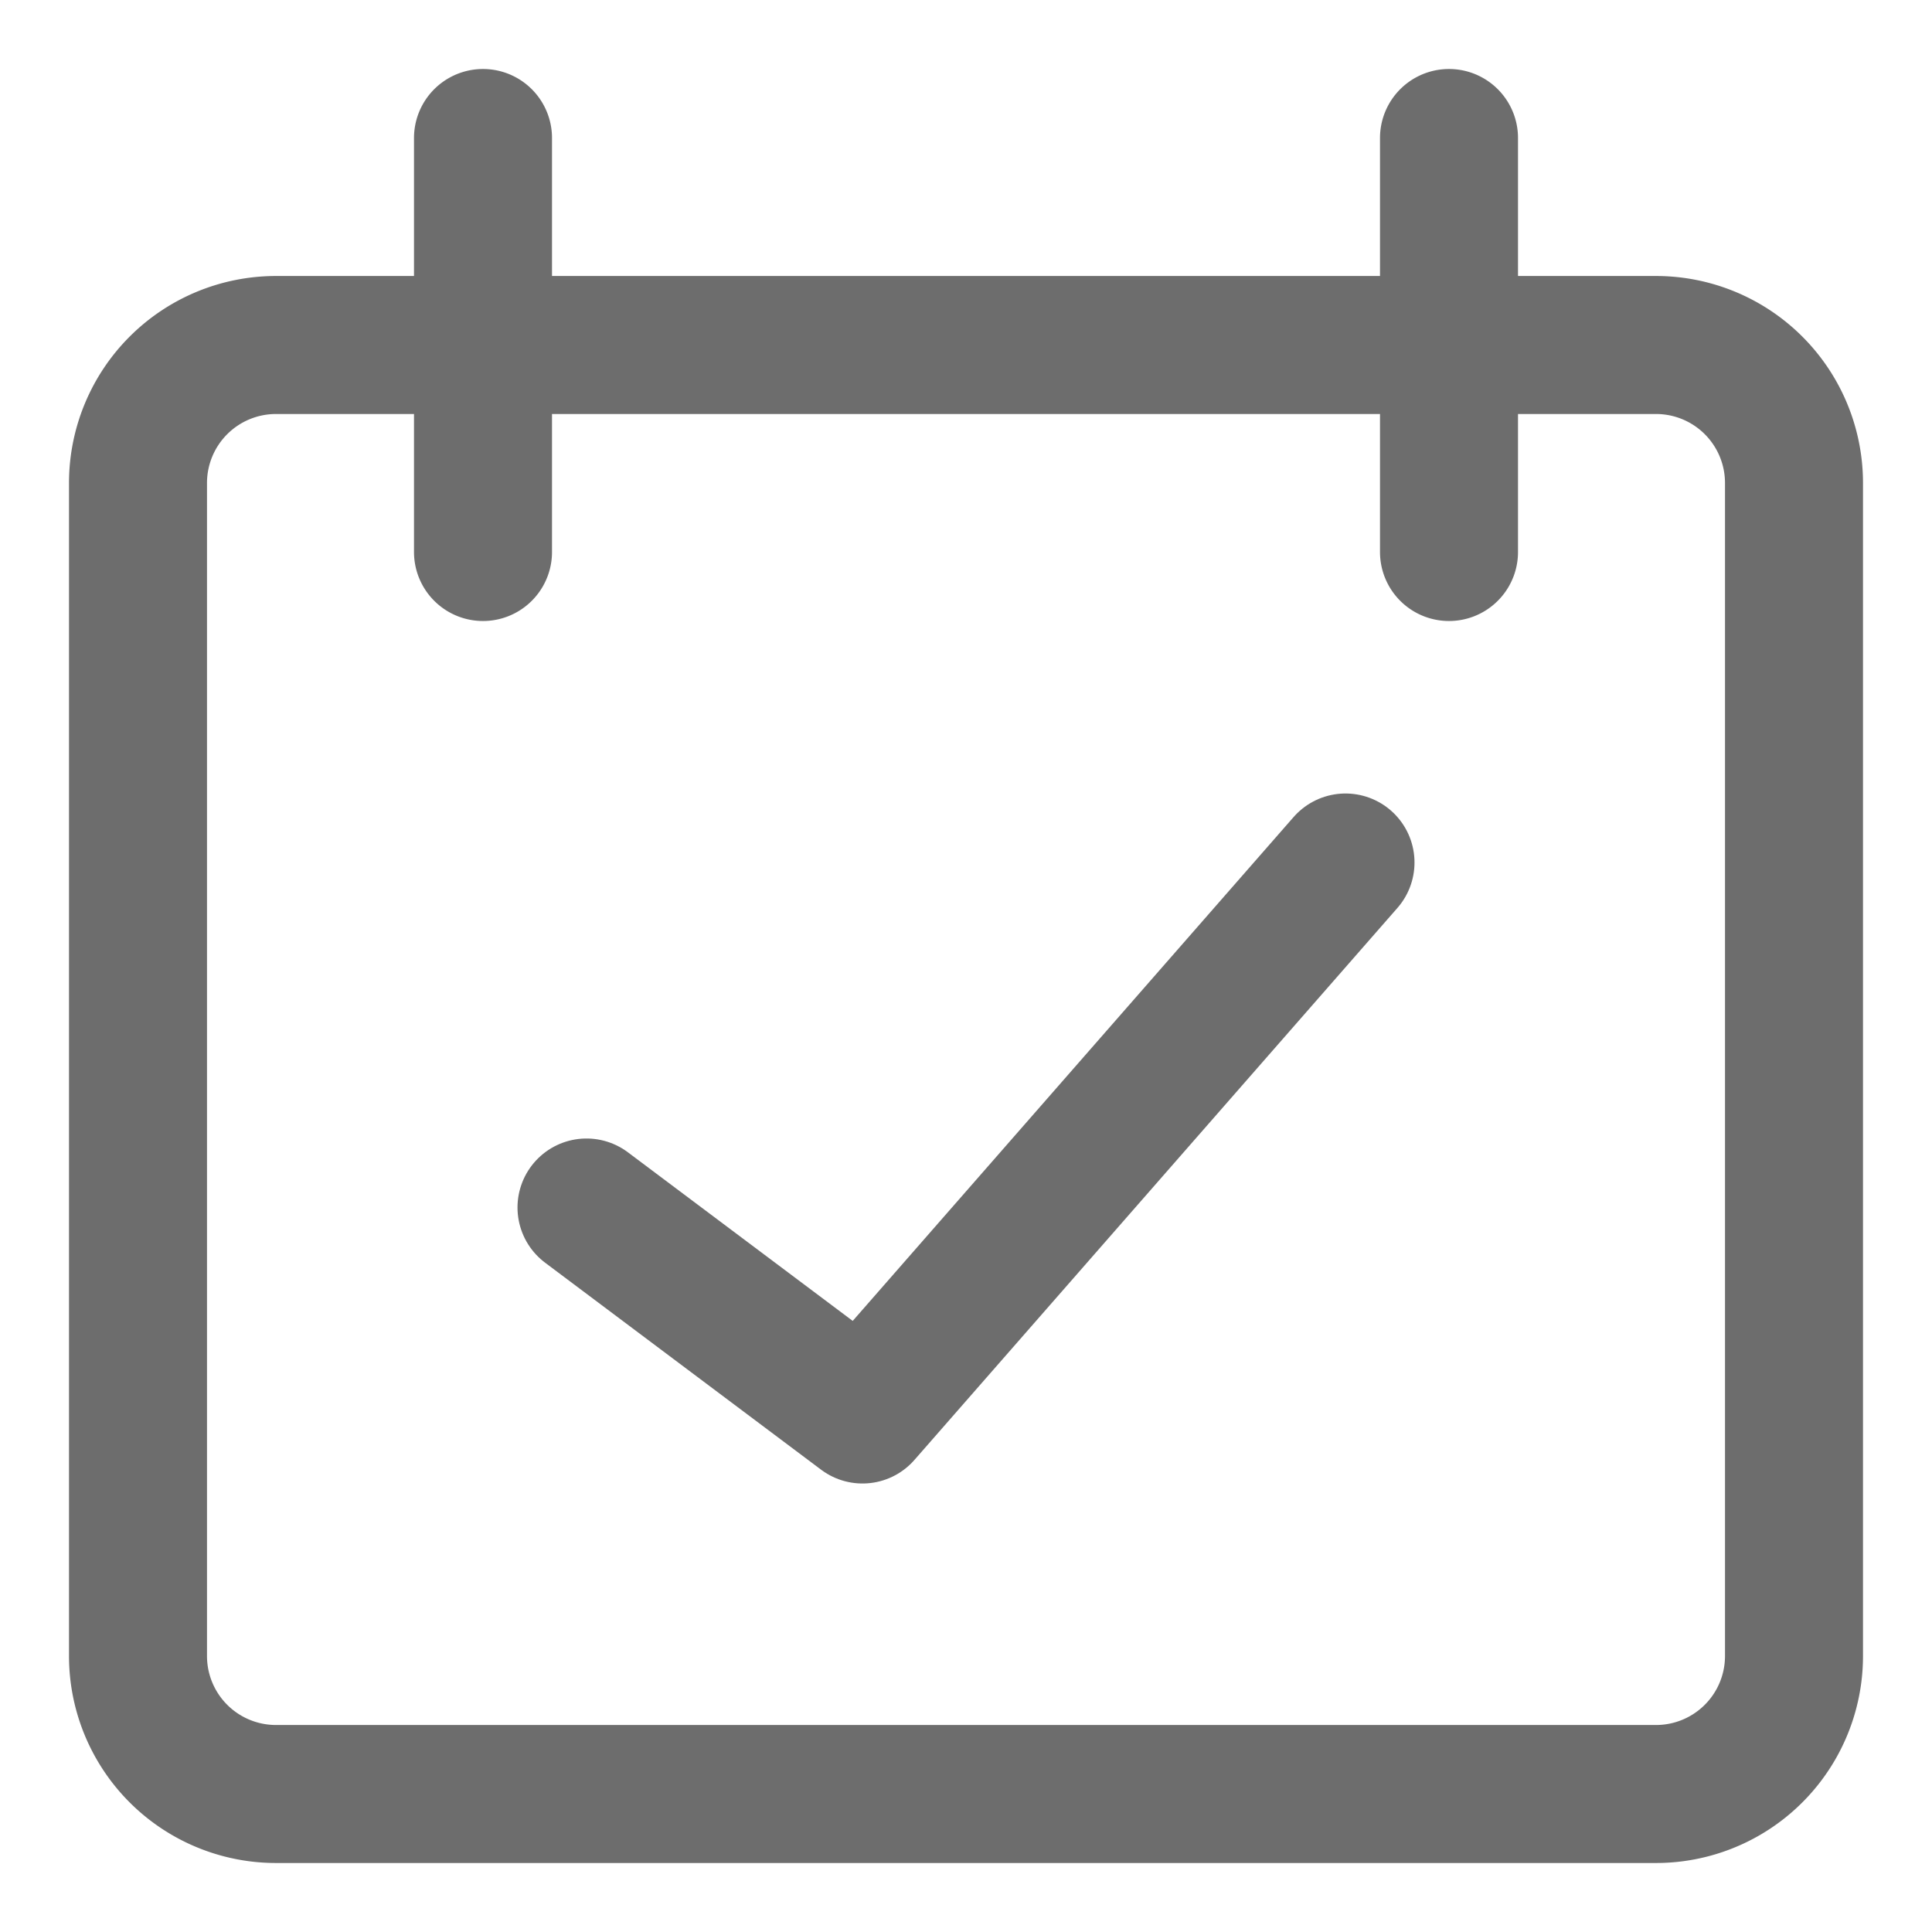 <svg xmlns="http://www.w3.org/2000/svg" fill="none" height="14" width="14"><g stroke="#6d6d6d" stroke-linecap="round" stroke-linejoin="round"><path d="M4.25 8.75l2 1.5 3.5-4"/><path d="M2 2.5a1 1 0 00-1 1V12a1 1 0 001 1h10a1 1 0 001-1V3.5a1 1 0 00-1-1H2zM3.5 1v3M10.5 1v3"/></g></svg>